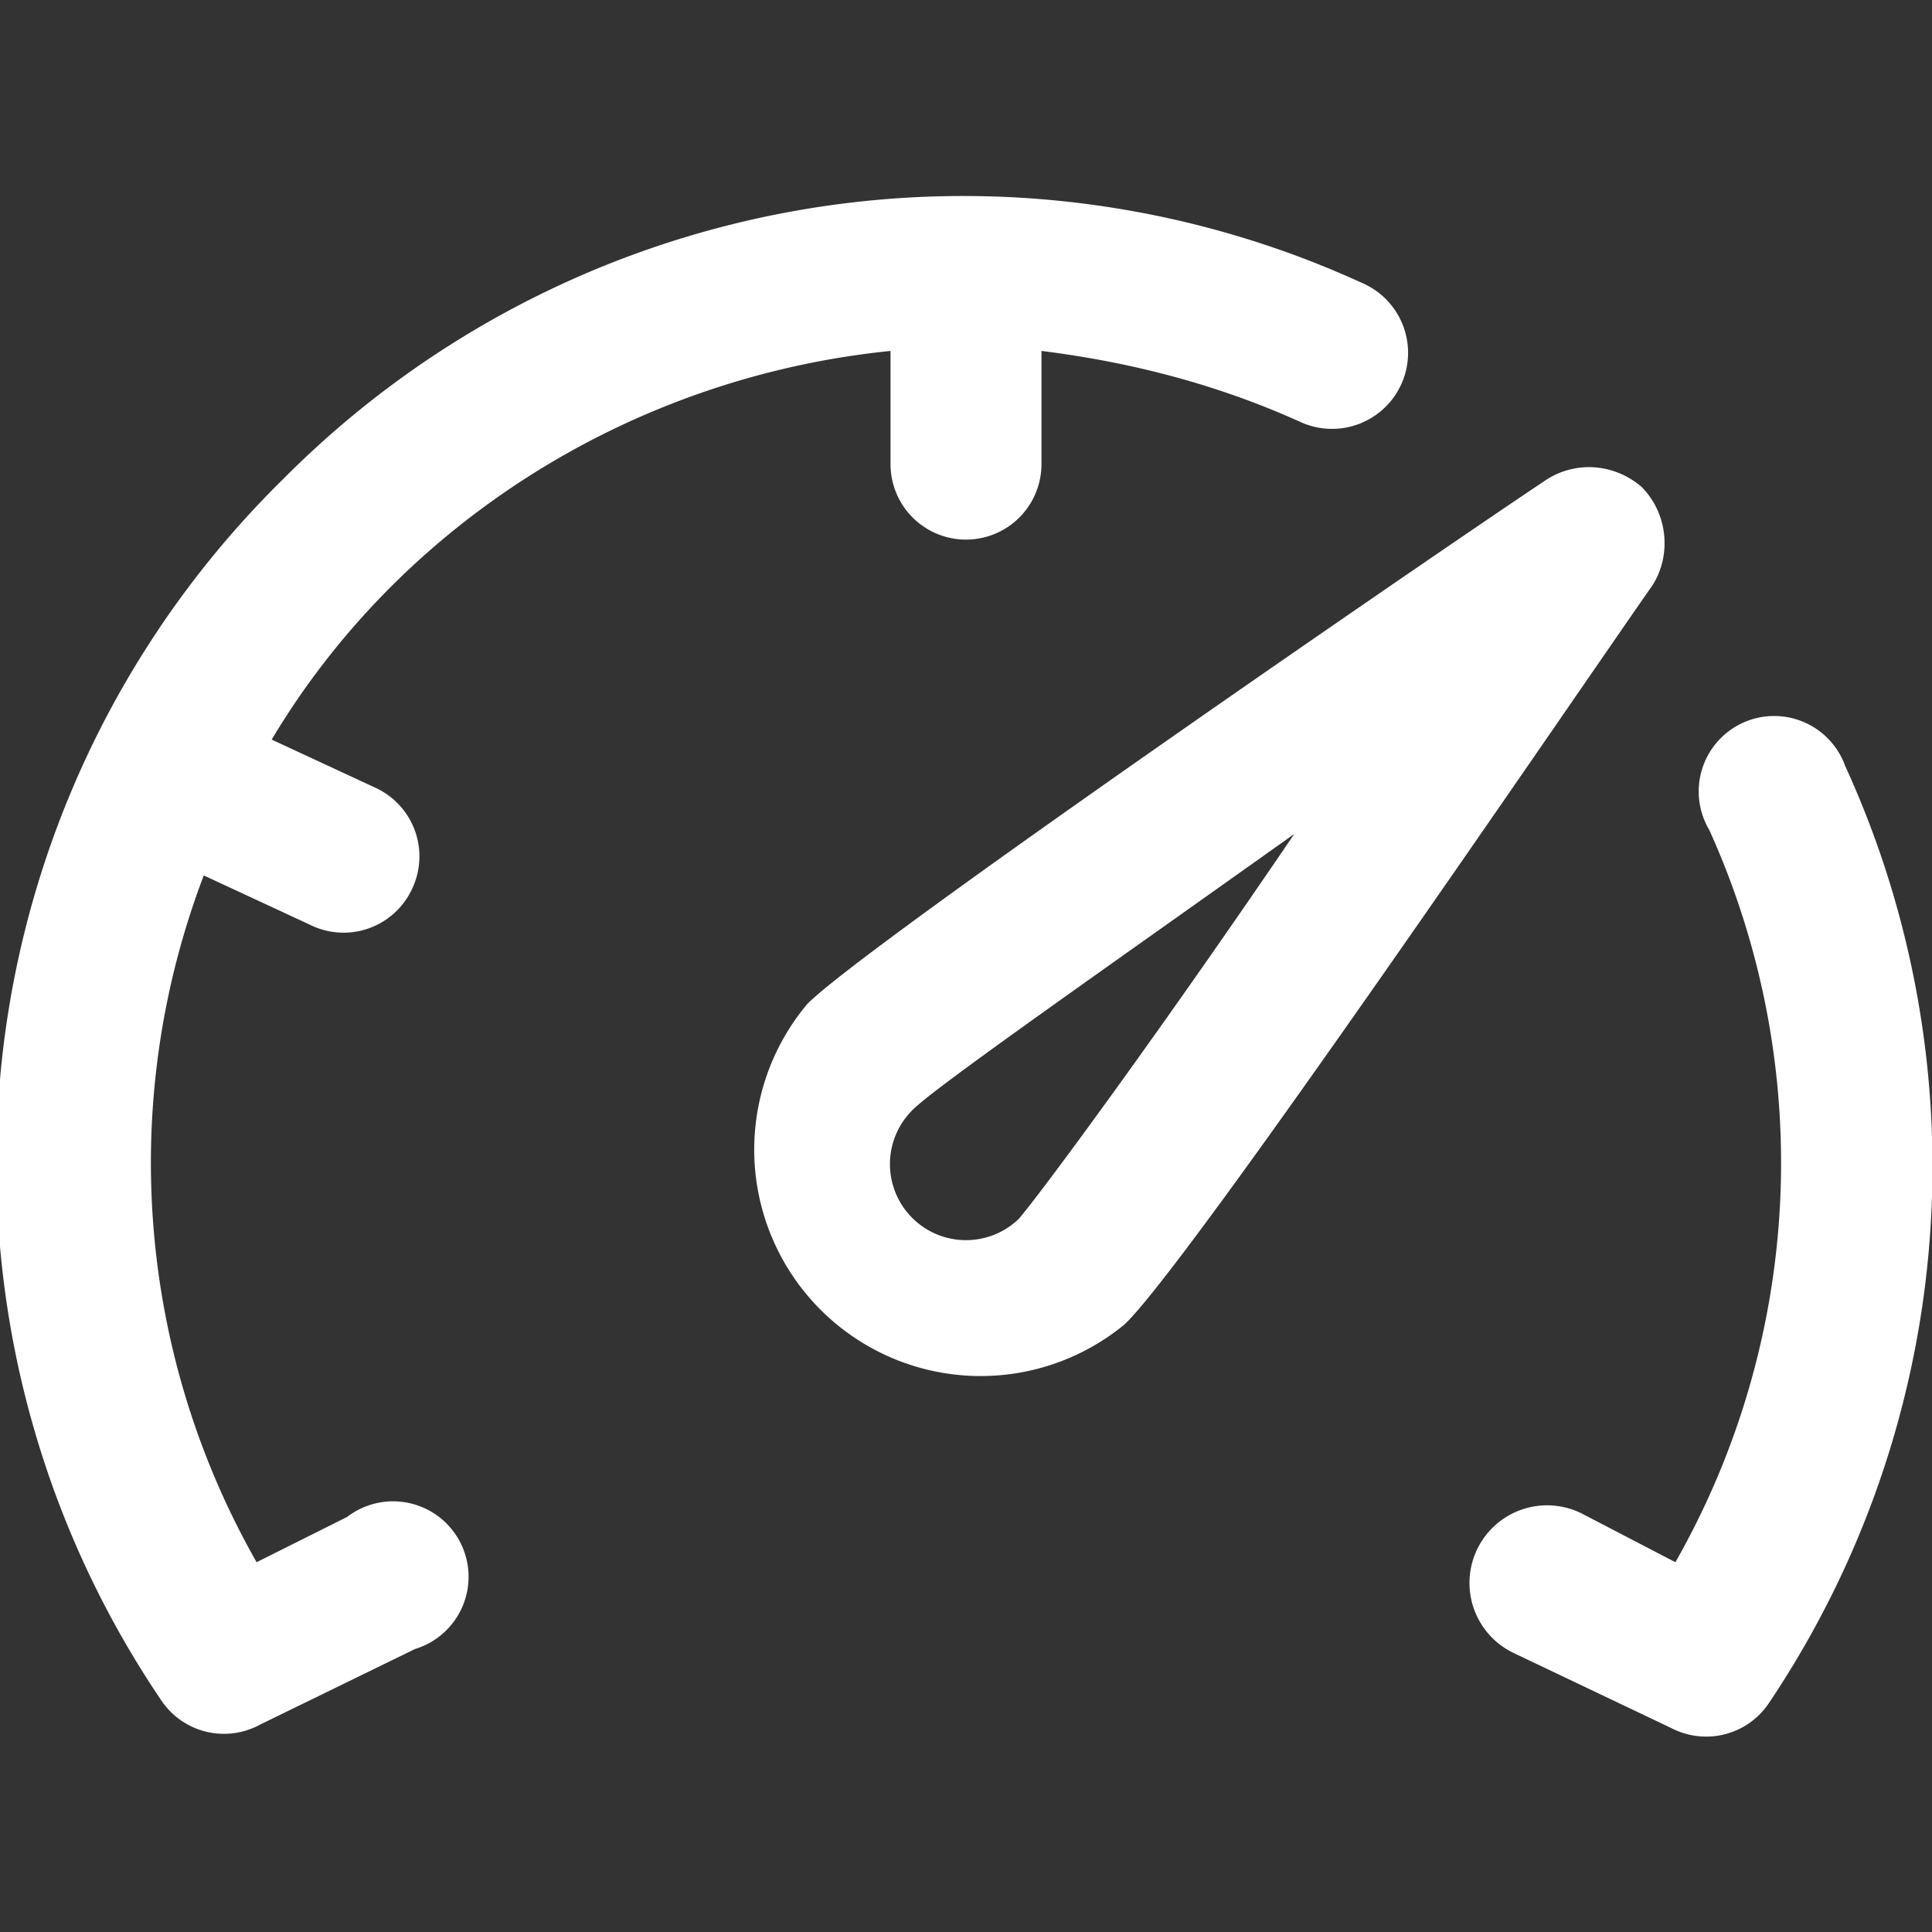 <svg xmlns="http://www.w3.org/2000/svg" version="1" width="512" height="512"><rect width="100%" height="100%" fill="#333333" stroke="none"/><g fill="#FFF"><path d="M435 129c-7-6-17-7-25-2-30 20-180 123-196 139a60 60 0 0 0 84 85c17-16 119-166 140-196 5-8 4-19-3-26zM270 323a20 20 0 0 1-28-29c6-6 49-36 101-73-36 53-67 95-73 102z"/><path d="M92 402l-24 12a214 214 0 0 1-14-182l28 13a20 20 0 0 0 27-9c5-10 1-22-9-27l-28-13c34-57 95-96 164-103v30a20 20 0 1 0 40 0V93c24 3 47 9 69 19a20 20 0 0 0 16-37 254 254 0 0 0-286 52 254 254 0 0 0-32 324 20 20 0 0 0 26 6l41-20a20 20 0 1 0-18-35zM489 203a20 20 0 1 0-36 17 214 214 0 0 1-9 194l-25-13a20 20 0 0 0-18 37l42 20a20 20 0 0 0 26-7 255 255 0 0 0 20-248z"/></g></svg>